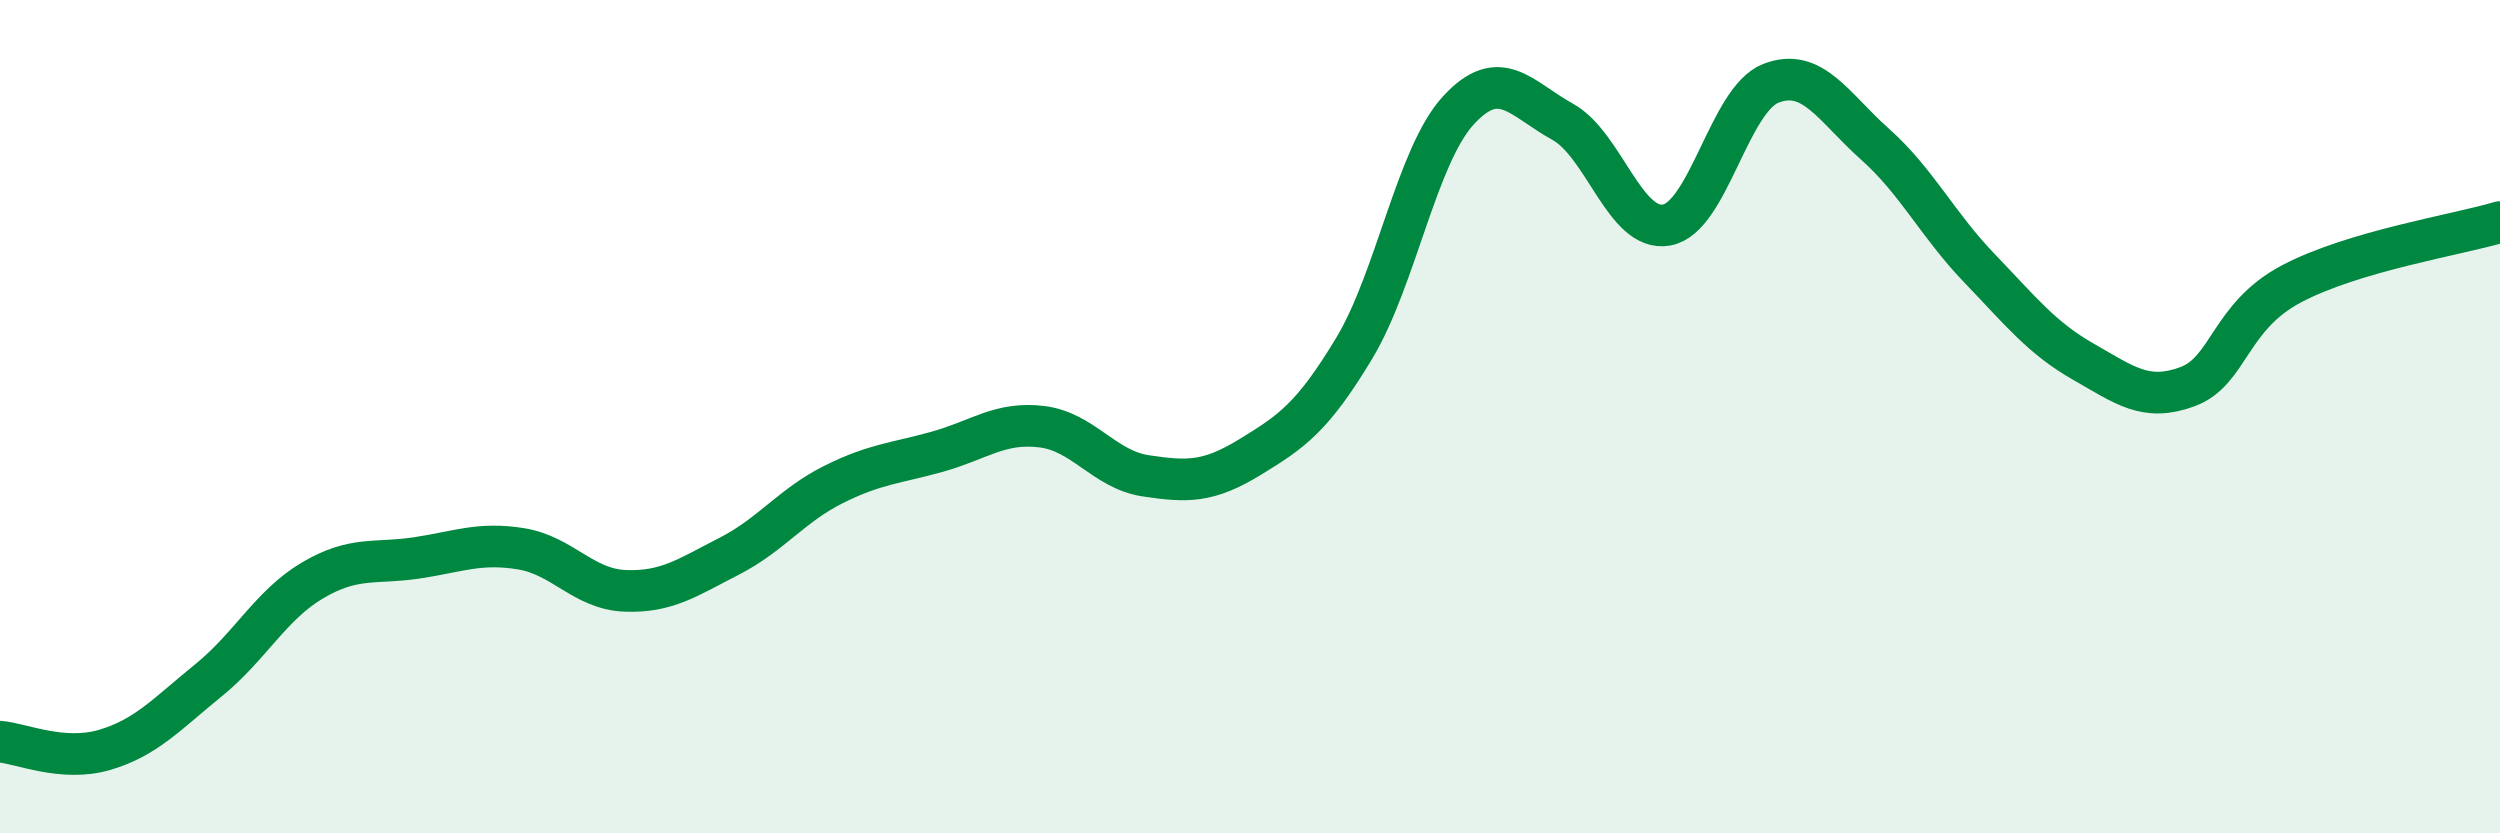 
    <svg width="60" height="20" viewBox="0 0 60 20" xmlns="http://www.w3.org/2000/svg">
      <path
        d="M 0,17.8 C 0.5,17.84 1.5,18.29 2.5,18 C 3.5,17.71 4,17.14 5,16.33 C 6,15.52 6.5,14.52 7.5,13.93 C 8.5,13.34 9,13.54 10,13.39 C 11,13.24 11.5,13.01 12.5,13.17 C 13.5,13.33 14,14.14 15,14.18 C 16,14.22 16.5,13.86 17.5,13.35 C 18.5,12.84 19,12.13 20,11.63 C 21,11.13 21.5,11.12 22.5,10.84 C 23.5,10.56 24,10.12 25,10.24 C 26,10.36 26.5,11.27 27.5,11.42 C 28.5,11.57 29,11.58 30,10.97 C 31,10.36 31.5,10.02 32.5,8.36 C 33.5,6.7 34,3.74 35,2.65 C 36,1.56 36.5,2.37 37.5,2.92 C 38.5,3.47 39,5.58 40,5.4 C 41,5.22 41.5,2.39 42.5,2 C 43.5,1.61 44,2.57 45,3.46 C 46,4.35 46.5,5.39 47.5,6.43 C 48.5,7.47 49,8.11 50,8.68 C 51,9.25 51.5,9.65 52.5,9.28 C 53.5,8.91 53.5,7.6 55,6.81 C 56.5,6.02 59,5.63 60,5.33L60 20L0 20Z"
        fill="#008740"
        opacity="0.1"
        stroke-linecap="round"
        stroke-linejoin="round"
      />
      <path
        d="M 0,17.8 C 0.5,17.84 1.5,18.29 2.5,18 C 3.5,17.71 4,17.14 5,16.33 C 6,15.52 6.5,14.52 7.5,13.93 C 8.5,13.34 9,13.54 10,13.39 C 11,13.24 11.5,13.01 12.5,13.17 C 13.5,13.33 14,14.14 15,14.18 C 16,14.22 16.5,13.86 17.5,13.35 C 18.5,12.84 19,12.13 20,11.63 C 21,11.13 21.5,11.12 22.5,10.84 C 23.5,10.56 24,10.12 25,10.24 C 26,10.36 26.5,11.27 27.5,11.42 C 28.5,11.57 29,11.58 30,10.97 C 31,10.36 31.5,10.02 32.5,8.36 C 33.5,6.7 34,3.74 35,2.65 C 36,1.56 36.5,2.37 37.5,2.92 C 38.5,3.47 39,5.58 40,5.4 C 41,5.22 41.5,2.39 42.5,2 C 43.5,1.61 44,2.57 45,3.46 C 46,4.35 46.5,5.39 47.5,6.43 C 48.5,7.47 49,8.11 50,8.68 C 51,9.25 51.5,9.65 52.5,9.28 C 53.5,8.91 53.5,7.6 55,6.81 C 56.5,6.02 59,5.63 60,5.33"
        stroke="#008740"
        stroke-width="1"
        fill="none"
        stroke-linecap="round"
        stroke-linejoin="round"
      />
    </svg>
  